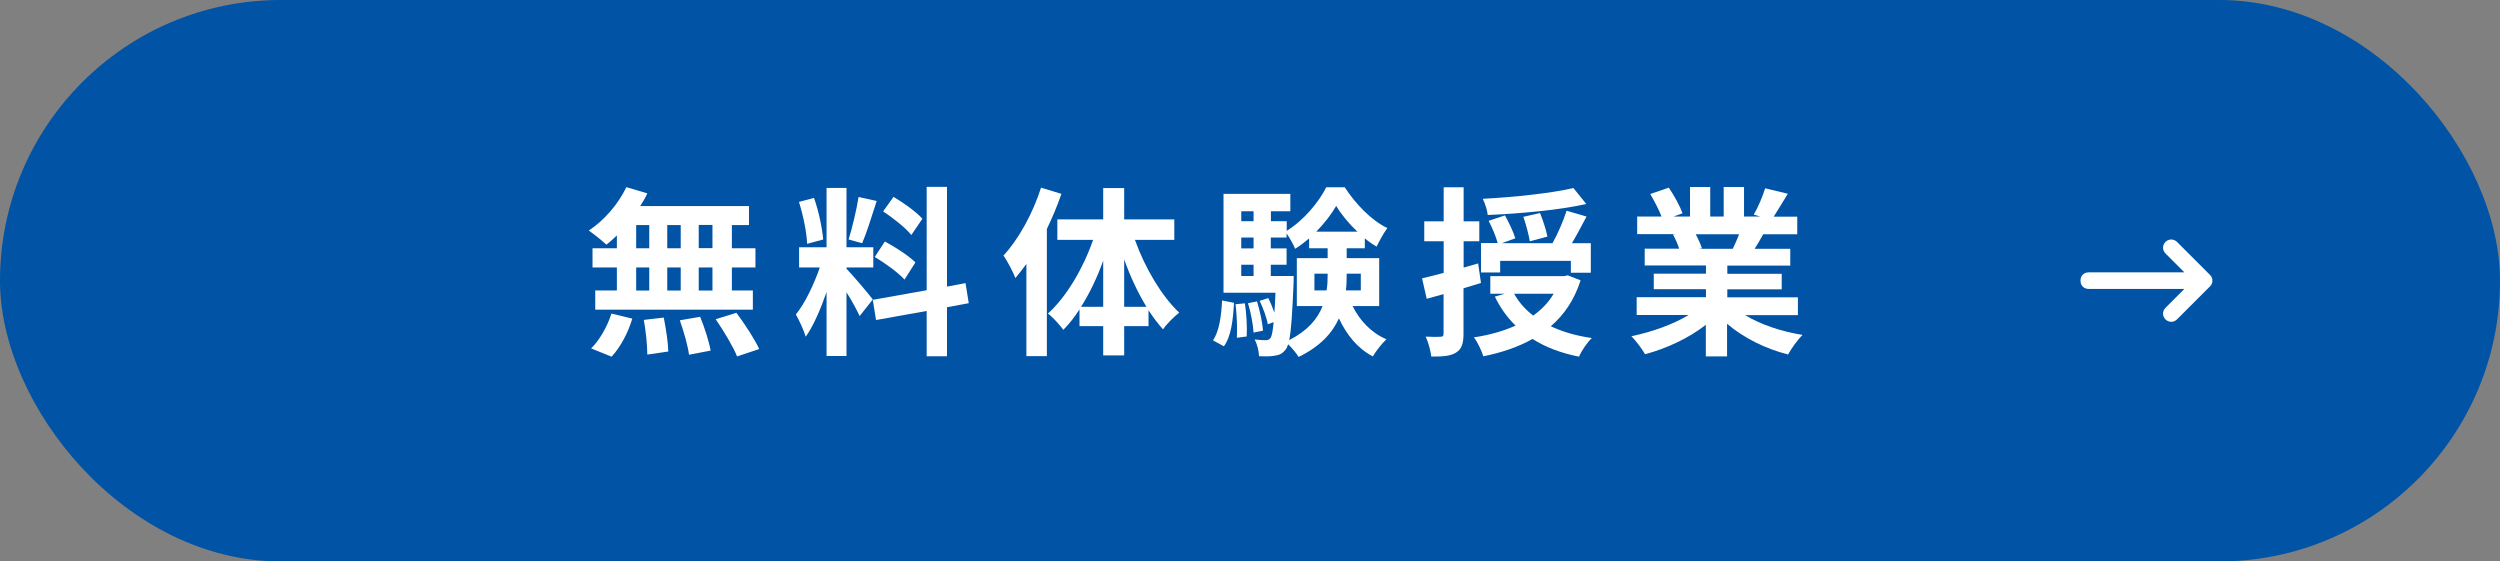 <?xml version="1.0" encoding="UTF-8"?>
<svg id="_レイヤー_2" data-name="レイヤー 2" xmlns="http://www.w3.org/2000/svg" width="193.03" height="43.35" viewBox="0 0 193.03 43.35">
  <rect x="0" y="0" width="193.03" height="43.35" fill="#808080" stroke="none"/>
  <g id="_レイヤー_1-2" data-name="レイヤー 1">
    <rect x="0" y="0" width="193.03" height="43.35" rx="21.68" ry="21.68" fill="#0053a5"/>
    <g>
      <path d="M47.65,18.16c-.28.27-.55.52-.83.73-.31-.29-.98-.83-1.36-1.09,1.18-.77,2.28-2.04,2.9-3.35l1.62.48c-.15.34-.34.66-.55.98h8.4v1.47h-1.32v1.79h1.82v1.48h-1.82v1.78h1.62v1.48h-12.17v-1.48h1.67v-1.78h-1.88v-1.48h1.88v-1.01ZM45.64,26.9c.62-.59,1.25-1.67,1.57-2.69l1.61.39c-.31,1.06-.91,2.21-1.6,2.94l-1.58-.64ZM49.12,19.17h1.01v-1.79h-1.01v1.79ZM49.12,22.43h1.01v-1.78h-1.01v1.78ZM51.25,24.52c.17.85.34,1.96.35,2.62l-1.62.24c0-.67-.11-1.82-.27-2.68l1.54-.18ZM52.56,19.17v-1.79h-1.04v1.79h1.04ZM51.52,20.65v1.78h1.04v-1.78h-1.04ZM54.06,24.46c.34.83.69,1.92.81,2.61l-1.67.32c-.08-.67-.41-1.81-.71-2.66l1.57-.27ZM55.01,17.37h-1.06v1.79h1.06v-1.79ZM55.01,20.65h-1.06v1.78h1.06v-1.78ZM56.86,24.15c.63.85,1.41,2.03,1.76,2.8l-1.71.57c-.29-.74-1.04-1.98-1.65-2.87l1.6-.5Z" fill="#fff"/>
      <path d="M66.37,24.39c-.21-.45-.6-1.18-1.01-1.82v4.92h-1.54v-4.94c-.45,1.3-1.01,2.61-1.61,3.45-.14-.5-.5-1.26-.76-1.72.7-.85,1.41-2.35,1.85-3.63h-1.6v-1.56h2.12v-4.58h1.54v4.58h2.07v1.56h-2.07v.1c.41.41,1.74,1.98,2.03,2.37l-1.02,1.29ZM62.32,18.83c-.03-.87-.31-2.23-.63-3.24l1.16-.31c.36,1.01.64,2.34.71,3.21l-1.25.34ZM67.69,15.52c-.36,1.12-.77,2.45-1.12,3.26l-1.05-.29c.28-.88.62-2.3.77-3.28l1.4.31ZM73.12,23.73v3.78h-1.57v-3.5l-3.91.7-.25-1.56,4.16-.74v-7.98h1.57v7.7l1.43-.27.25,1.55-1.68.31ZM68.33,18.65c.81.43,1.85,1.11,2.35,1.61l-.84,1.33c-.46-.52-1.48-1.26-2.3-1.75l.78-1.19ZM70.36,18.14c-.43-.55-1.4-1.3-2.17-1.82l.8-1.12c.79.46,1.78,1.18,2.23,1.69l-.85,1.25Z" fill="#fff"/>
      <path d="M81.95,14.98c-.31.9-.69,1.81-1.12,2.7v9.82h-1.58v-7.12c-.28.38-.57.76-.85,1.09-.15-.41-.62-1.32-.92-1.74,1.18-1.27,2.27-3.26,2.9-5.24l1.58.48ZM87.63,18.52c.77,2.16,2.06,4.34,3.42,5.62-.38.29-.95.85-1.25,1.29-.39-.43-.76-.92-1.12-1.48v1.23h-1.88v2.26h-1.62v-2.26h-1.83v-1.29c-.39.6-.8,1.13-1.25,1.58-.28-.39-.81-.98-1.19-1.26,1.41-1.26,2.72-3.47,3.49-5.69h-2.76v-1.58h3.54v-2.42h1.62v2.42h3.87v1.58h-3.04ZM85.18,23.69v-3.56c-.46,1.29-1.05,2.52-1.71,3.56h1.71ZM88.52,23.69c-.66-1.08-1.25-2.34-1.72-3.66v3.66h1.72Z" fill="#fff"/>
      <path d="M93.66,26.28c.48-.71.64-1.89.7-3.08l.92.18c-.07,1.27-.21,2.58-.78,3.36l-.84-.46ZM104.43,23.62c.56,1.13,1.44,2.07,2.62,2.58-.34.31-.81.9-1.05,1.32-1.16-.6-2.02-1.65-2.62-2.94-.5,1.12-1.44,2.17-3.11,2.98-.17-.28-.52-.7-.81-.98-.06.18-.11.31-.18.39-.24.32-.49.45-.84.49-.28.06-.73.07-1.23.04-.01-.39-.14-.94-.34-1.29.36.04.67.06.85.06.17,0,.27-.04.38-.18.1-.14.17-.49.24-1.22l-.45.17c-.08-.49-.36-1.25-.63-1.81l.66-.22c.18.35.35.76.48,1.13.03-.42.06-.94.08-1.54h-4.01v-7.63h5.16v1.34h-1.5v.77h1.22v.74c1.26-.76,2.48-2.2,3.05-3.36h1.43c.84,1.29,2.06,2.56,3.29,3.15-.29.39-.62.99-.83,1.43-.31-.18-.62-.39-.91-.64v.77h-1.4v.76h2.51v3.7h-2.06ZM96.12,23.42c.13.81.18,1.89.14,2.56l-.76.1c.04-.7,0-1.77-.1-2.59l.71-.07ZM95.84,16.31v.77h.95v-.77h-.95ZM95.84,18.34v.84h.95v-.84h-.95ZM95.84,21.31h.95v-.87h-.95v.87ZM97.06,23.28c.22.73.42,1.65.46,2.25l-.73.15c-.03-.6-.21-1.54-.43-2.27l.7-.14ZM99.89,21.31s0,.36-.01.55c-.1,2.31-.18,3.66-.34,4.4,1.44-.73,2.2-1.65,2.58-2.63h-1.99v-3.7h2.38v-.76h-1.43v-.76c-.35.29-.7.57-1.08.8-.15-.36-.42-.84-.66-1.19v.32h-1.22v.84h1.22v1.26h-1.22v.87h1.77ZM102.43,22.42c.07-.42.08-.84.08-1.25v-.04h-1.02v1.29h.94ZM104.81,17.89c-.66-.62-1.25-1.34-1.64-1.99-.36.63-.91,1.34-1.54,1.99h3.18ZM103.98,21.13v.06c0,.41-.01.81-.06,1.23h1.15v-1.29h-1.09Z" fill="#fff"/>
      <path d="M114.34,21.85c-.45.14-.9.28-1.34.41v3.5c0,.77-.14,1.19-.57,1.46-.41.27-1.02.32-1.92.31-.04-.41-.22-1.09-.43-1.54.52.03,1,.03,1.16.01.17,0,.22-.06.22-.24v-3.05l-1.3.36-.36-1.58c.48-.11,1.04-.25,1.67-.42v-2.44h-1.5v-1.54h1.5v-2.63h1.54v2.63h1.21v1.54h-1.21v2.03l1.12-.32.22,1.51ZM122.04,21.65c-.48,1.5-1.27,2.66-2.3,3.54.91.43,1.96.74,3.17.91-.35.32-.8.99-.99,1.44-1.4-.28-2.59-.73-3.59-1.37-1.11.63-2.4,1.06-3.8,1.34-.13-.42-.45-1.12-.73-1.46,1.19-.18,2.27-.48,3.22-.91-.64-.62-1.18-1.37-1.6-2.24l.77-.22h-1.12v-1.36h5.71l.27-.06.98.38ZM115.82,21.04h-1.47v-2.27h1.29c-.13-.49-.42-1.19-.7-1.72l1.26-.42c.31.56.66,1.29.8,1.77l-1.05.38h3.92c.41-.73.85-1.75,1.09-2.51l1.54.45c-.38.71-.76,1.44-1.13,2.06h1.46v2.28h-1.54v-.92h-5.46v.91ZM122.48,15.75c-2.12.48-5.1.74-7.61.85-.03-.36-.22-.91-.38-1.25,2.45-.13,5.28-.43,7-.83l.98,1.22ZM116.91,22.68c.36.66.87,1.22,1.47,1.69.66-.48,1.19-1.02,1.58-1.69h-3.05ZM118.12,18.63c-.08-.49-.29-1.29-.5-1.89l1.29-.29c.24.59.48,1.34.57,1.82l-1.36.36Z" fill="#fff"/>
      <path d="M134.74,24.33c1.19.73,2.82,1.27,4.44,1.53-.38.36-.87,1.06-1.12,1.51-1.72-.43-3.42-1.27-4.71-2.37v2.52h-1.64v-2.44c-1.3,1.02-3.03,1.83-4.69,2.27-.24-.41-.71-1.05-1.06-1.39,1.57-.32,3.22-.91,4.43-1.64h-4.02v-1.37h5.35v-.62h-4.03v-1.2h4.03v-.63h-4.73v-1.3h2.66c-.11-.35-.29-.77-.48-1.09l.17-.03h-2.93v-1.36h1.88c-.2-.53-.56-1.2-.87-1.74l1.43-.49c.41.6.87,1.43,1.06,1.98l-.69.25h1.27v-2.28h1.56v2.28h1.04v-2.28h1.57v2.28h1.25l-.5-.15c.34-.57.69-1.41.88-2.03l1.75.42c-.39.64-.77,1.27-1.09,1.77h1.82v1.36h-2.63c-.22.41-.45.78-.66,1.12h2.75v1.3h-4.86v.63h4.2v1.2h-4.2v.62h5.45v1.37h-4.06ZM130.93,18.09c.2.36.38.78.48,1.08l-.24.04h2.62c.17-.34.34-.74.49-1.12h-3.35Z" fill="#fff"/>
    </g>
    <path d="M170.82,21.68c0,.06,0,.19-.06.25,0,.06-.06.13-.13.19l-2.54,2.54c-.25.25-.64.25-.89,0s-.25-.64,0-.89l1.46-1.46h-7.38c-.38,0-.64-.25-.64-.64s.25-.64.64-.64h7.38l-1.46-1.46c-.25-.25-.25-.64,0-.89s.64-.25.89,0l2.54,2.54c.06.06.13.13.13.19.06.06.06.19.06.25h0Z" fill="#fff"/>
  </g>
</svg>